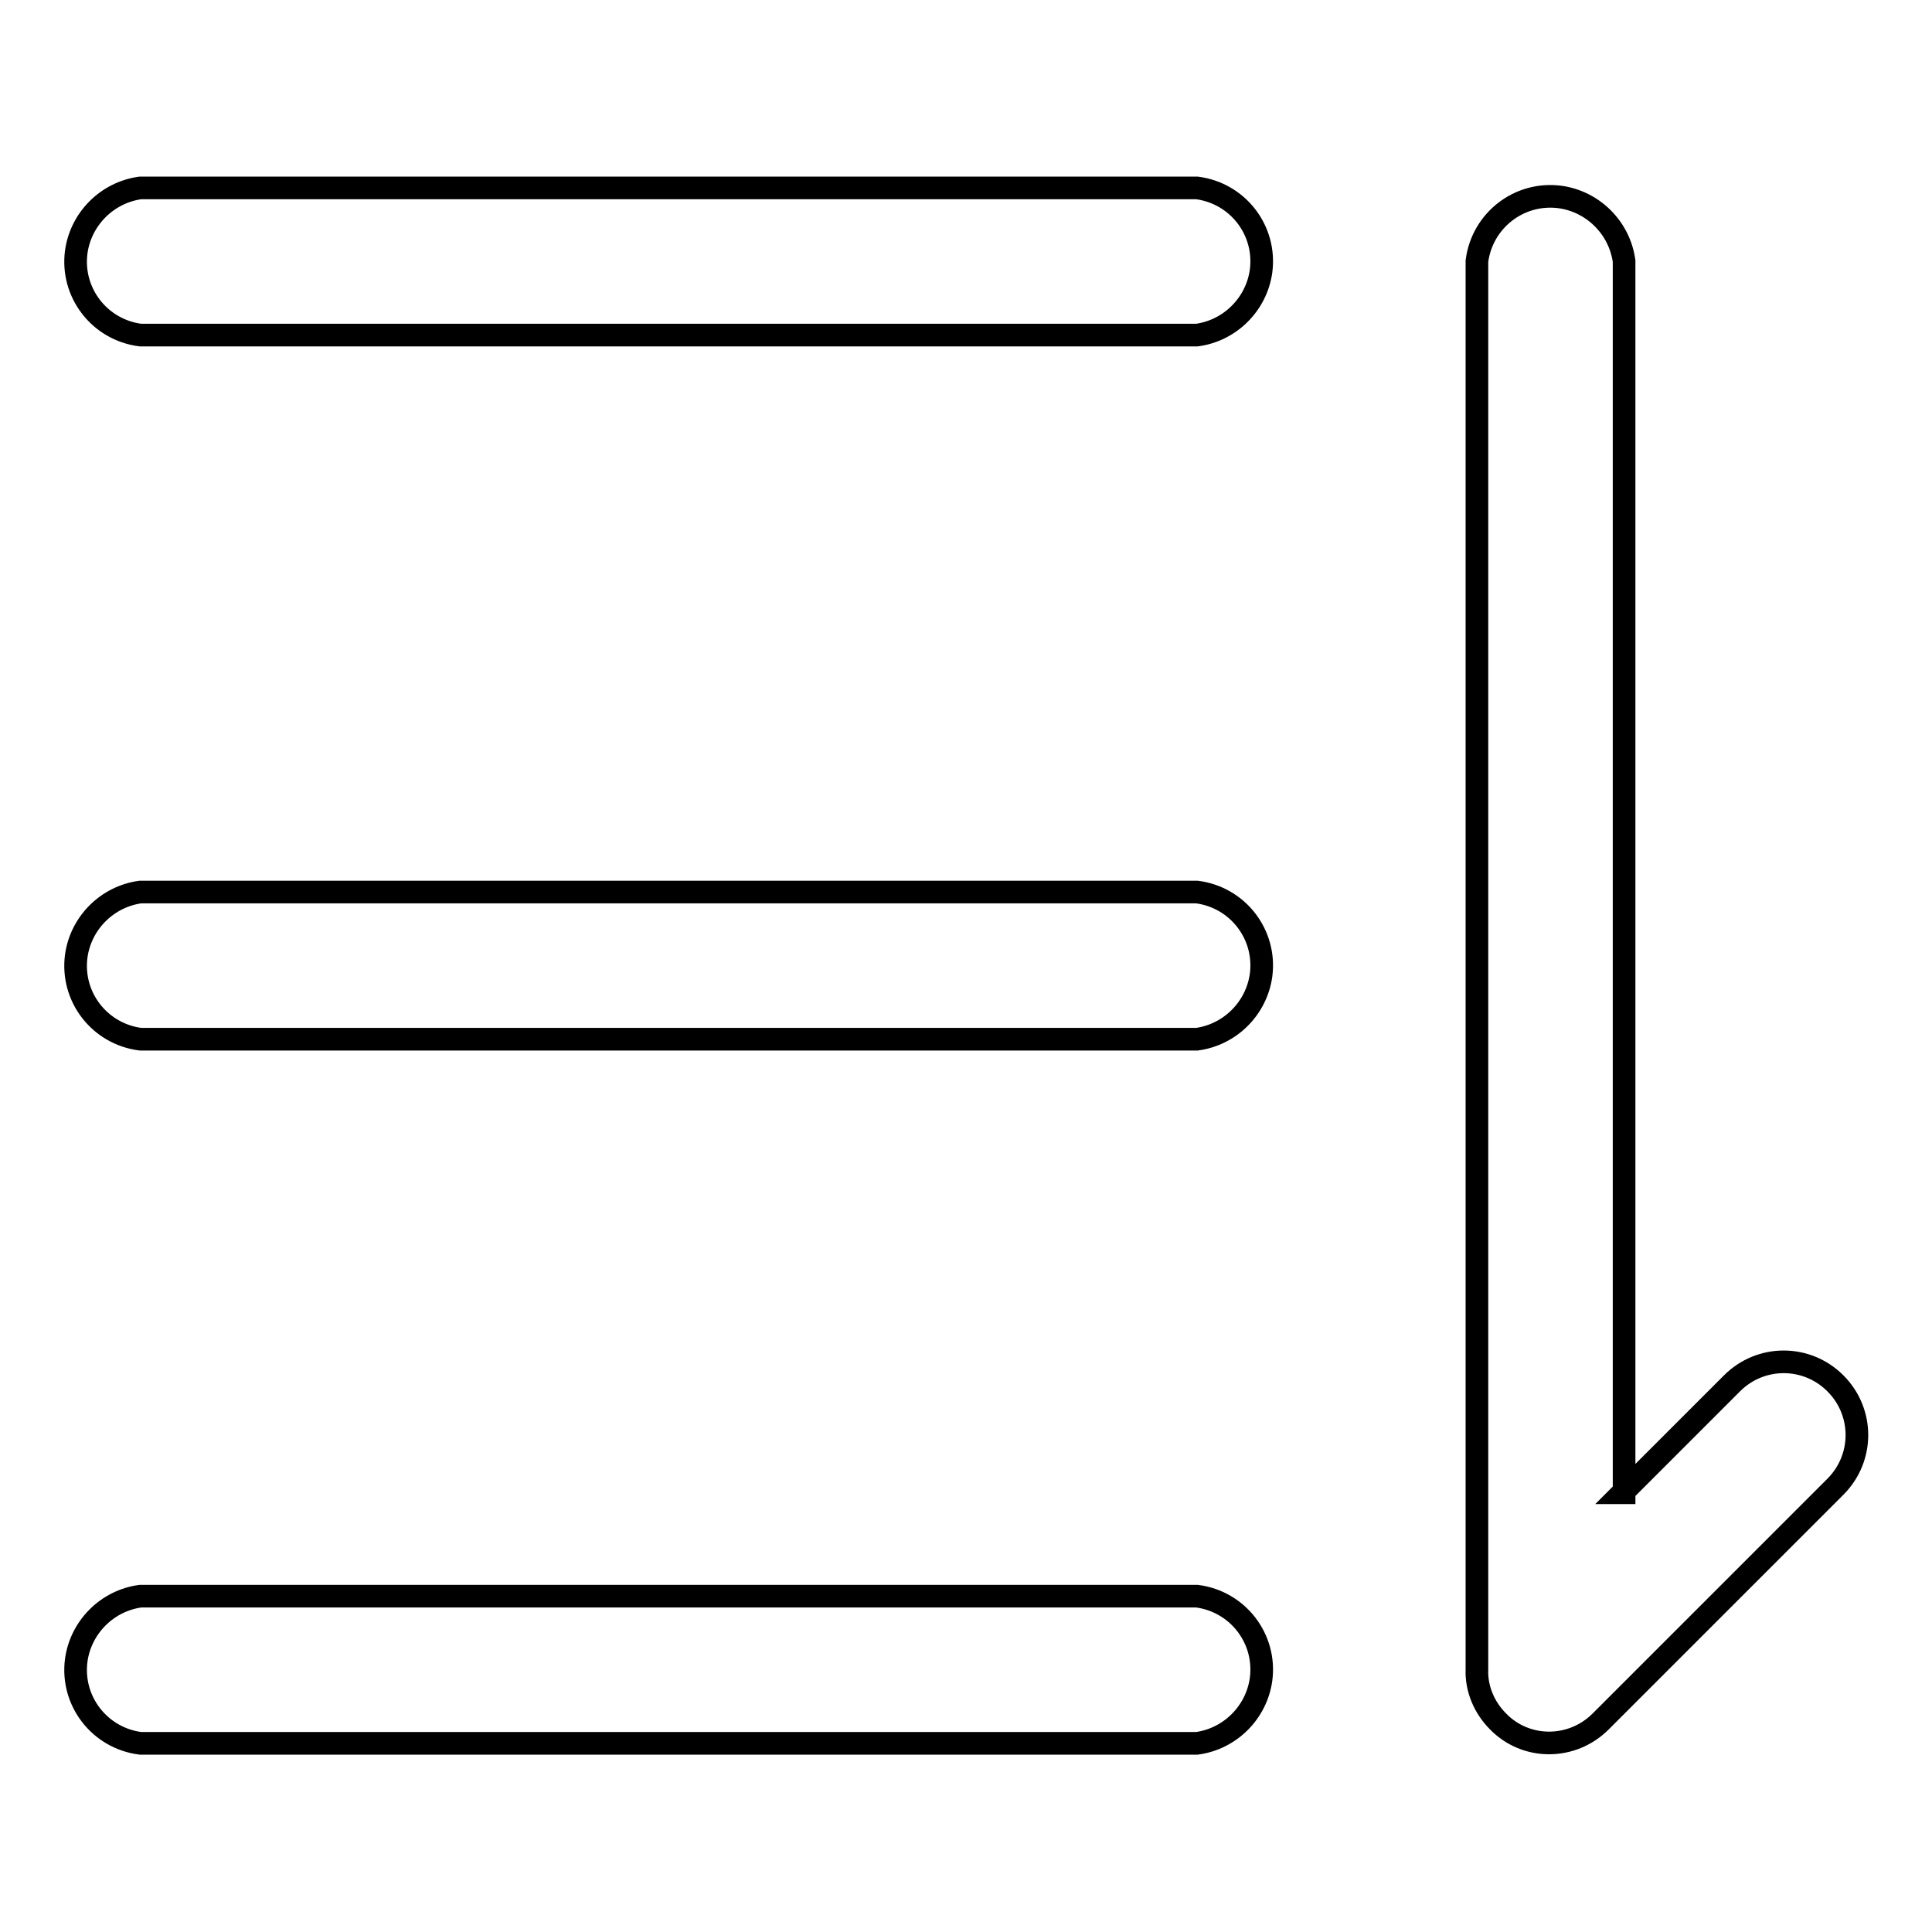 <?xml version="1.0" encoding="utf-8"?>
<!-- Svg Vector Icons : http://www.onlinewebfonts.com/icon -->
<!DOCTYPE svg PUBLIC "-//W3C//DTD SVG 1.1//EN" "http://www.w3.org/Graphics/SVG/1.1/DTD/svg11.dtd">
<svg version="1.1" xmlns="http://www.w3.org/2000/svg" xmlns:xlink="http://www.w3.org/1999/xlink" x="0px" y="0px" viewBox="0 0 256 256" enable-background="new 0 0 256 256" xml:space="preserve">
<g> <path stroke-width="3" fill-opacity="0" stroke="#000000"  d="M215,197.8l14.5-14.5c3.8-3.8,9.9-3.8,13.7,0c3.8,3.8,3.8,9.9,0,13.7l-31.1,31.1c-3.8,3.8-9.9,3.8-13.6,0 c-1.8-1.8-2.9-4.3-2.8-6.9V34.6c0.7-5.4,5.6-9.2,11-8.5c4.4,0.6,7.9,4.1,8.5,8.5V197.8z M18.6,44.4c-5.4-0.7-9.2-5.6-8.5-11 c0.6-4.4,4.1-7.9,8.5-8.5h140c5.4,0.7,9.2,5.6,8.5,11c-0.6,4.4-4.1,7.9-8.5,8.5H18.6z M18.6,137.7c-5.4-0.7-9.2-5.6-8.5-11 c0.6-4.4,4.1-7.9,8.5-8.5h140c5.4,0.7,9.2,5.6,8.5,11c-0.6,4.4-4.1,7.9-8.5,8.5H18.6z M18.6,231c-5.4-0.7-9.2-5.6-8.5-11 c0.6-4.4,4.1-7.9,8.5-8.5h140c5.4,0.7,9.2,5.6,8.5,11c-0.6,4.4-4.1,7.9-8.5,8.5H18.6z"/></g>
</svg>